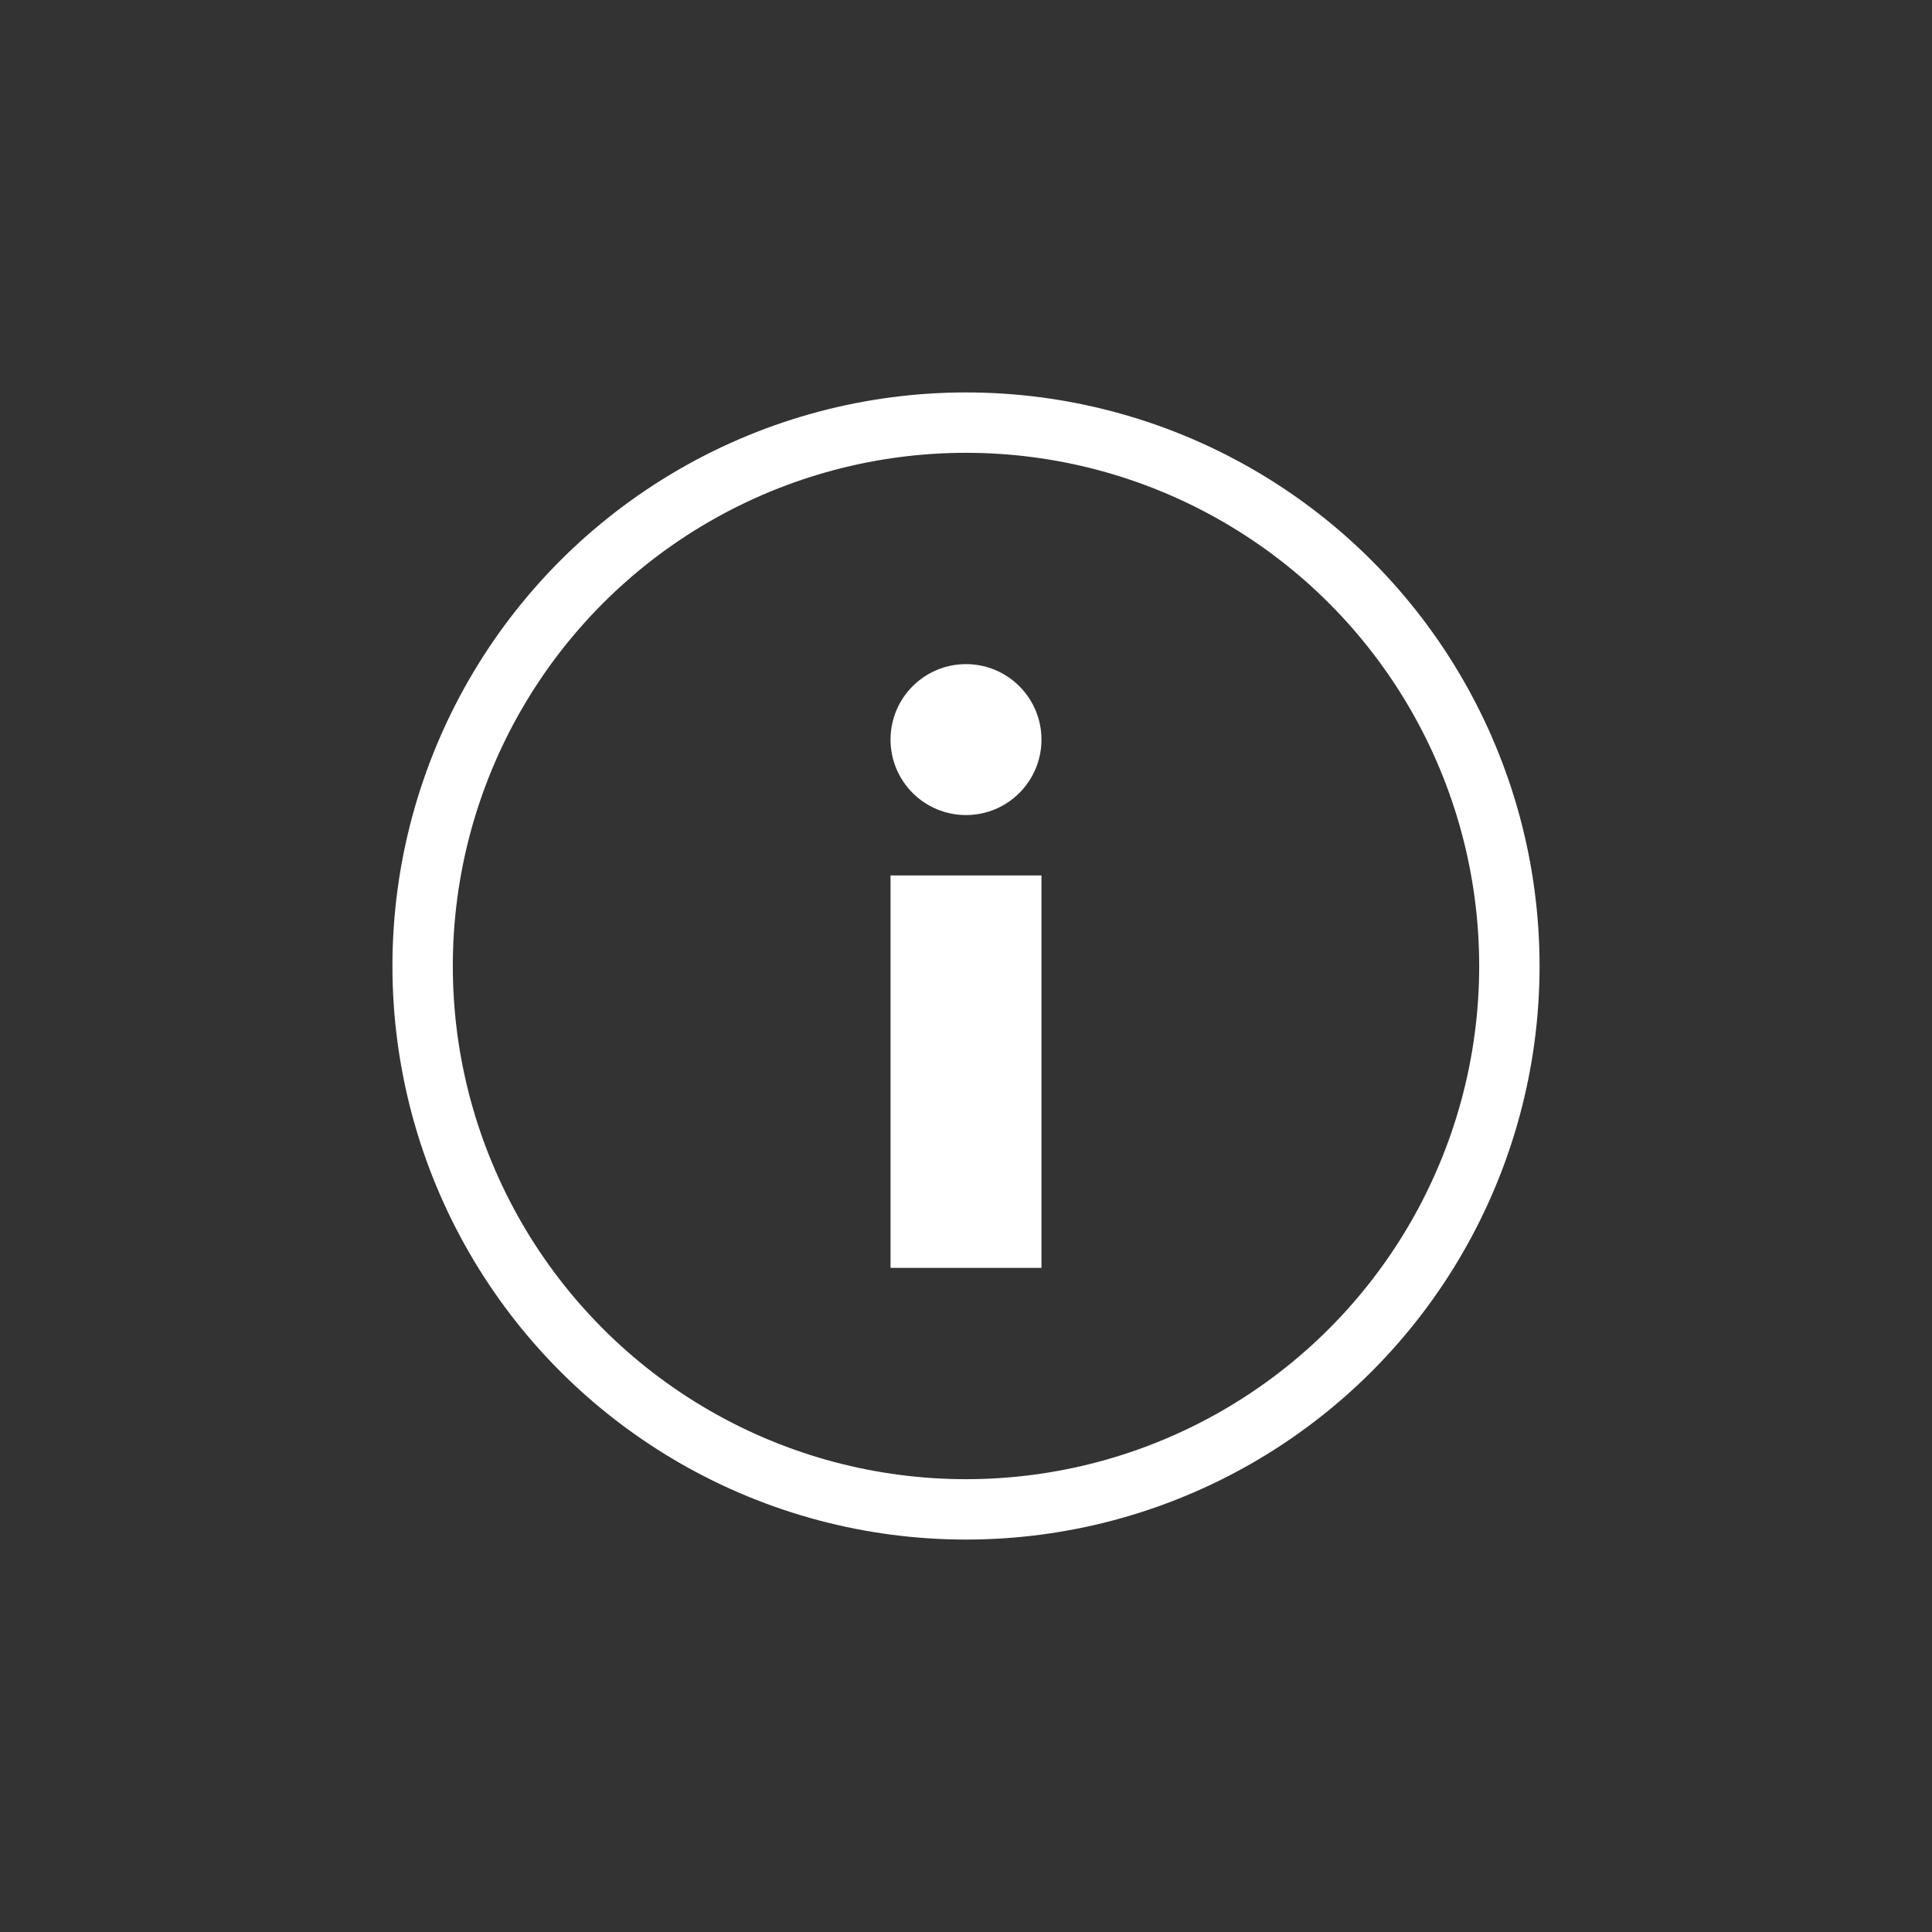 <svg xmlns="http://www.w3.org/2000/svg" version="1.1" viewBox="0 0 128 128"><rect x="0" y="0" width="128" height="128" fill="#333333" stroke="none"/><style>.st1{fill:#fff}</style><circle cx="64" cy="64" r="36" fill="none" stroke="#fff" stroke-miterlimit="10" stroke-width="4"/><path d="M59 58h10v26H59z" class="st1"/><circle cx="64" cy="49" r="5" class="st1"/></svg>